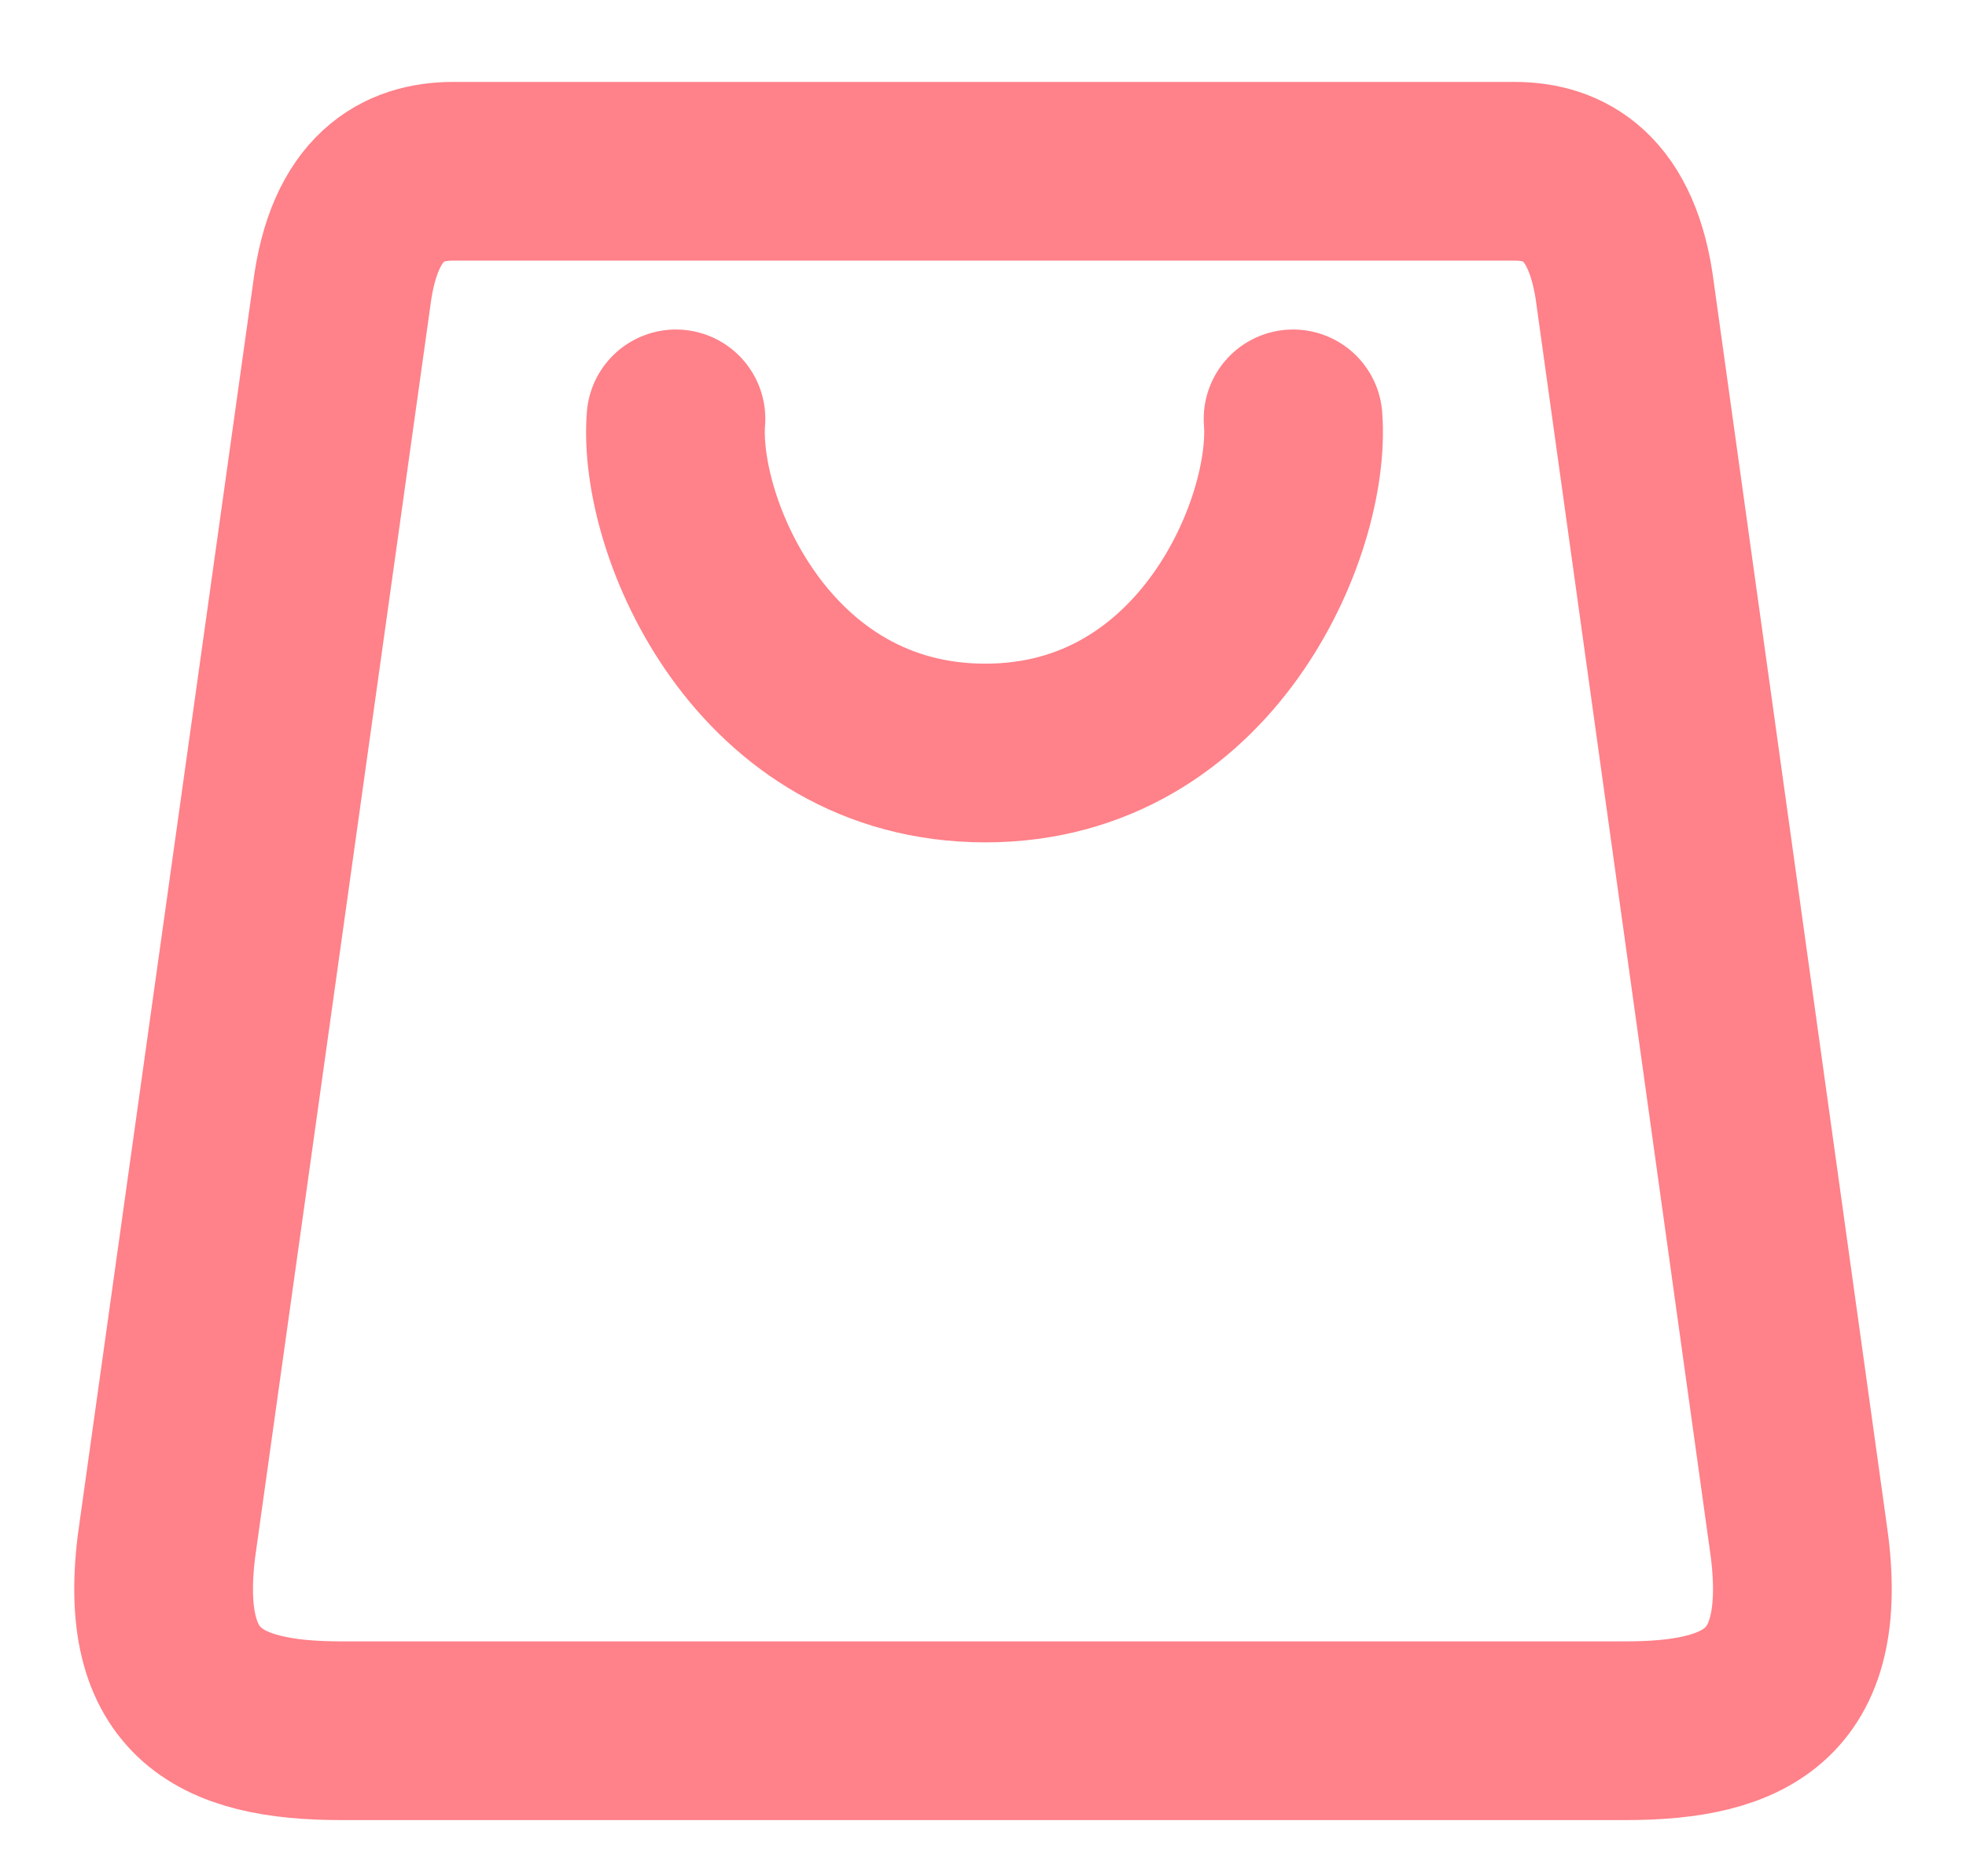 <svg viewBox="0 0 22 21" fill="none" xmlns="http://www.w3.org/2000/svg">
	<path
		d="M7.564 4.688C7.471 5.888 8.533 8.428 11.027 8.428C13.505 8.428 14.561 5.888 14.47 4.688M11.027 1.917H5.07C4.516 1.917 3.962 2.194 3.823 3.302L1.884 17.154C1.607 18.955 2.438 19.371 3.823 19.371H11.027H18.188C19.565 19.371 20.392 18.955 20.116 17.154L18.188 3.302C18.05 2.194 17.499 1.917 16.948 1.917H11.027Z"
		stroke="#ff8189" stroke-width="2" stroke-linecap="round" />
</svg>